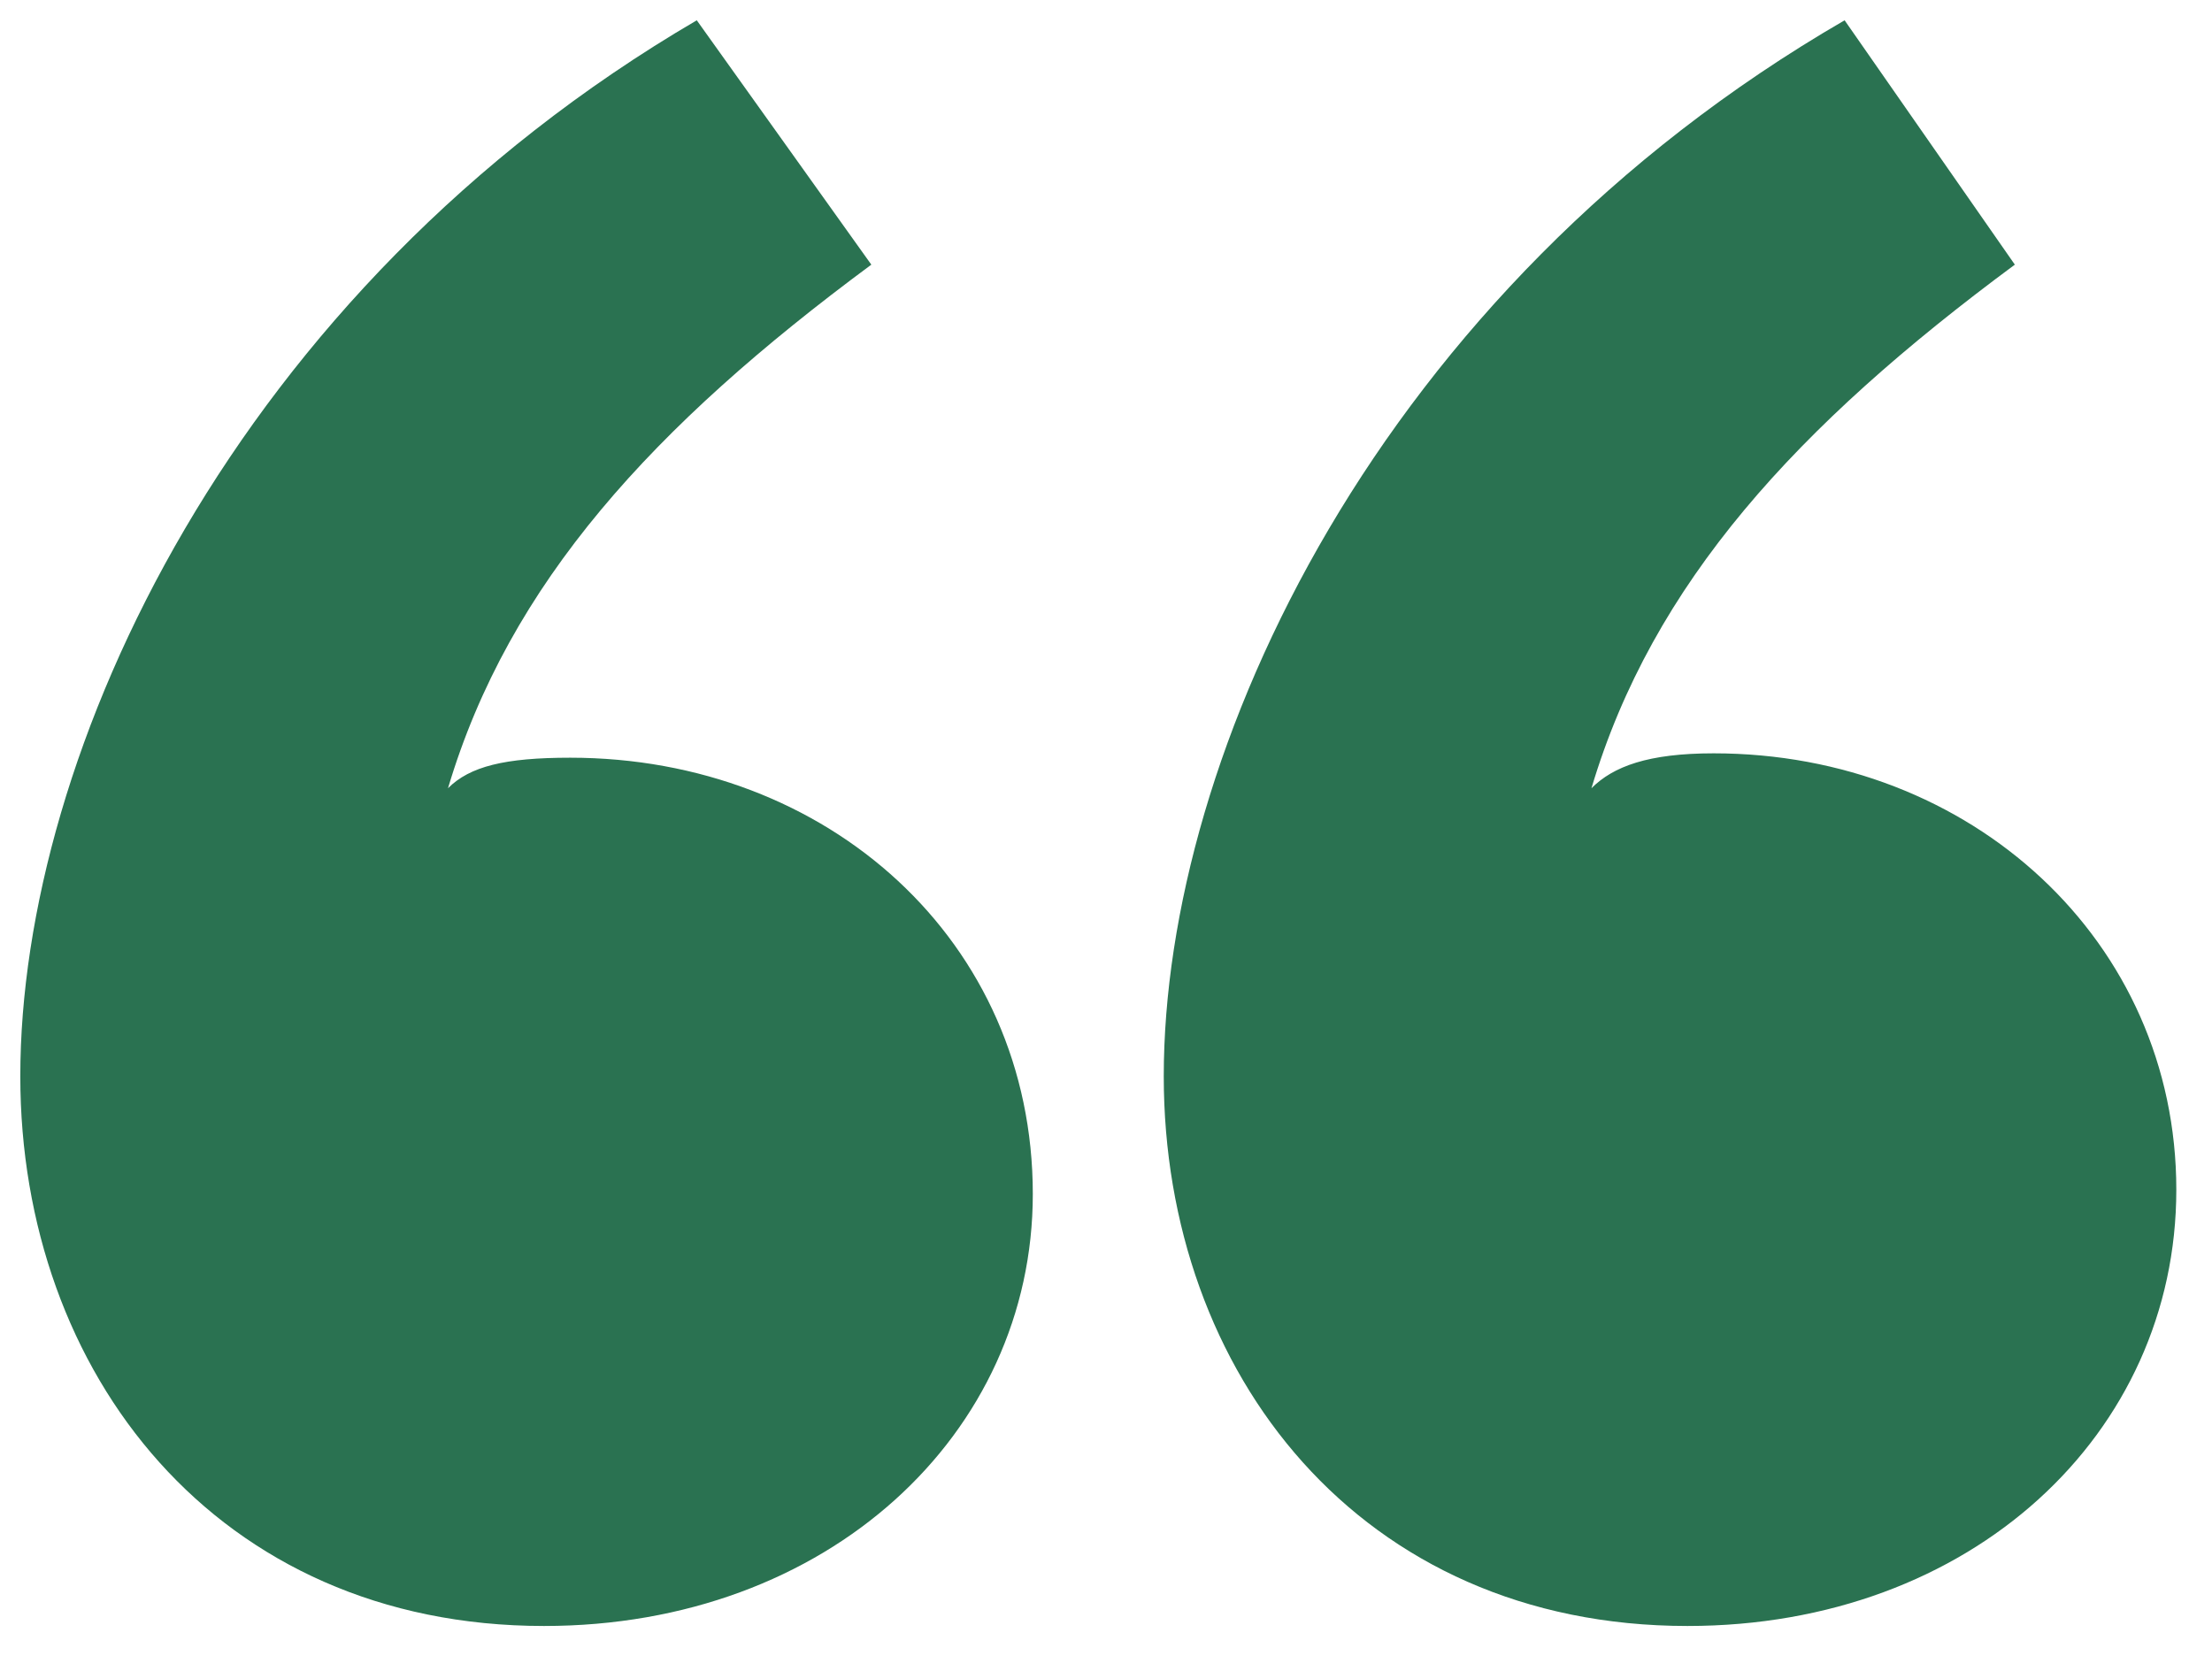 <svg width="45" height="34" viewBox="0 0 45 34" fill="none" xmlns="http://www.w3.org/2000/svg">
<path d="M11.067 33.086C16.838 33.086 21.011 29.18 21.011 24.296C21.011 19.147 16.838 15.418 11.6 15.418C10.268 15.418 9.558 15.595 9.114 16.039C10.357 11.866 13.287 8.67 17.726 5.385L14.175 0.413C4.763 5.917 0.413 15.329 0.413 21.899C0.413 27.937 4.408 33.086 11.067 33.086ZM34.33 33.086C40.101 33.086 44.274 29.18 44.274 24.208C44.274 19.147 40.101 15.329 34.862 15.329C33.53 15.329 32.82 15.595 32.376 16.039C33.619 11.866 36.549 8.67 40.989 5.385L37.526 0.413C28.026 5.917 23.675 15.329 23.675 21.899C23.675 27.937 27.67 33.086 34.33 33.086Z" fill="#2A7251"/>
</svg>
